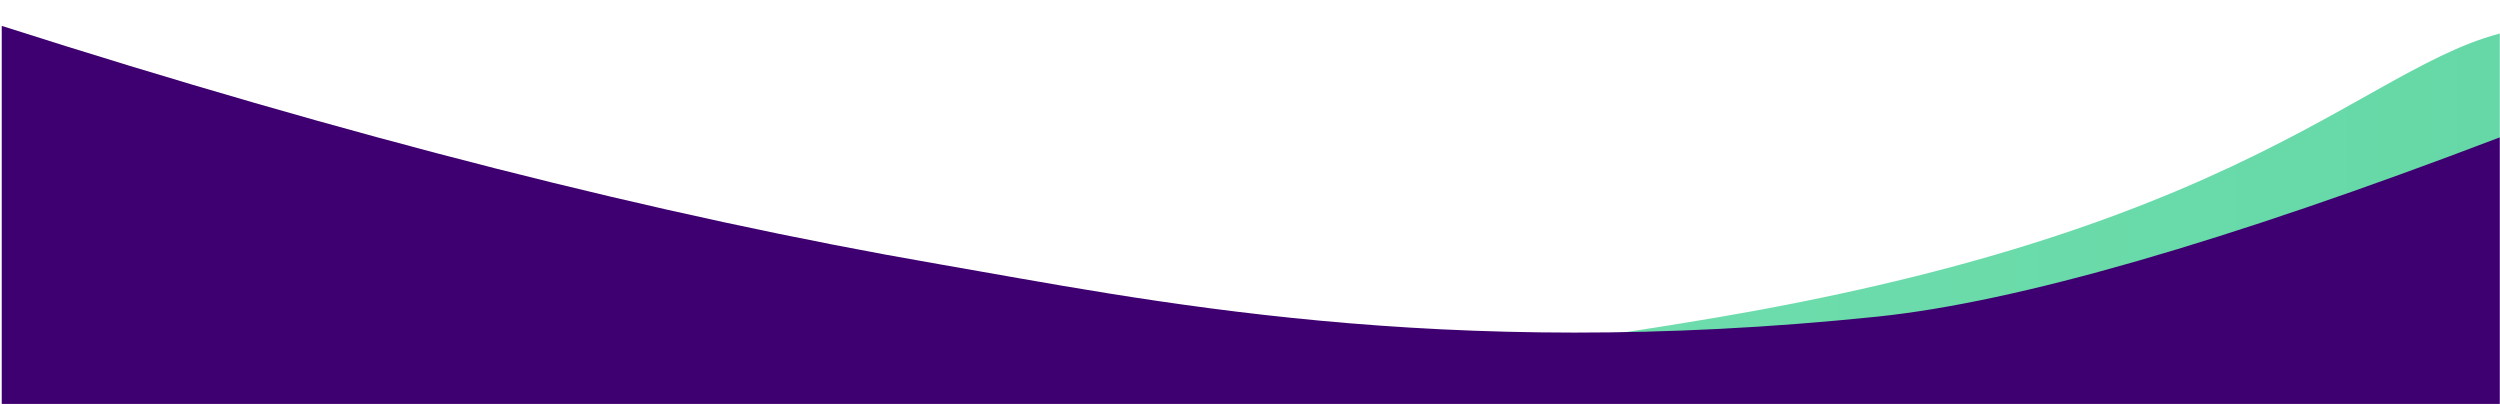 <?xml version="1.0" encoding="UTF-8"?> <svg xmlns="http://www.w3.org/2000/svg" xmlns:xlink="http://www.w3.org/1999/xlink" width="1441px" height="233px" viewBox="0 0 1441 233" version="1.1"><title>Assets / 2.1 Solution Detail / bottom-wave-dark-purple-green</title><defs><rect id="path-1" x="0" y="0" width="1441" height="233"></rect><linearGradient x1="99.987%" y1="50%" x2="1.48184095e-13%" y2="50%" id="linearGradient-3"><stop stop-color="#64D7A5" offset="0%"></stop><stop stop-color="#76E1B3" offset="100%"></stop></linearGradient></defs><g id="Assets-/-2.1-Solution-Detail-/-bottom-wave-dark-purple-green" stroke="none" stroke-width="1" fill="none" fill-rule="evenodd"><g id="Wave-Bottom"><mask id="mask-2" fill="white"><use xlink:href="#path-1"></use></mask><g id="Rectangle"></g><g id="Group-93" mask="url(#mask-2)"><g transform="translate(1, 14.92)"><path d="M1474.099,0.084 C1376.257,-0.967 1334.785,108.207 993.863,167.154 C652.942,226.102 609.499,168.424 520.705,216.966 C431.875,265.245 841.609,336.035 1147.974,243.189 C1453.621,150.175 1571.942,1.135 1474.099,0.084" id="Path-Copy-24" fill="url(#linearGradient-3)" fill-rule="nonzero"></path><path d="M0,0 C199.502,63.789 379.502,109.558 540,137.305 C658,157.705 828.207,193.801 1081,167.595 C1161.475,159.252 1281.199,124.769 1440.172,64.146 L1440,801 L0,801 L0,0 Z" id="Rectangle-Copy-8" fill="#3E0070" fill-rule="evenodd"></path></g></g></g></g></svg> 